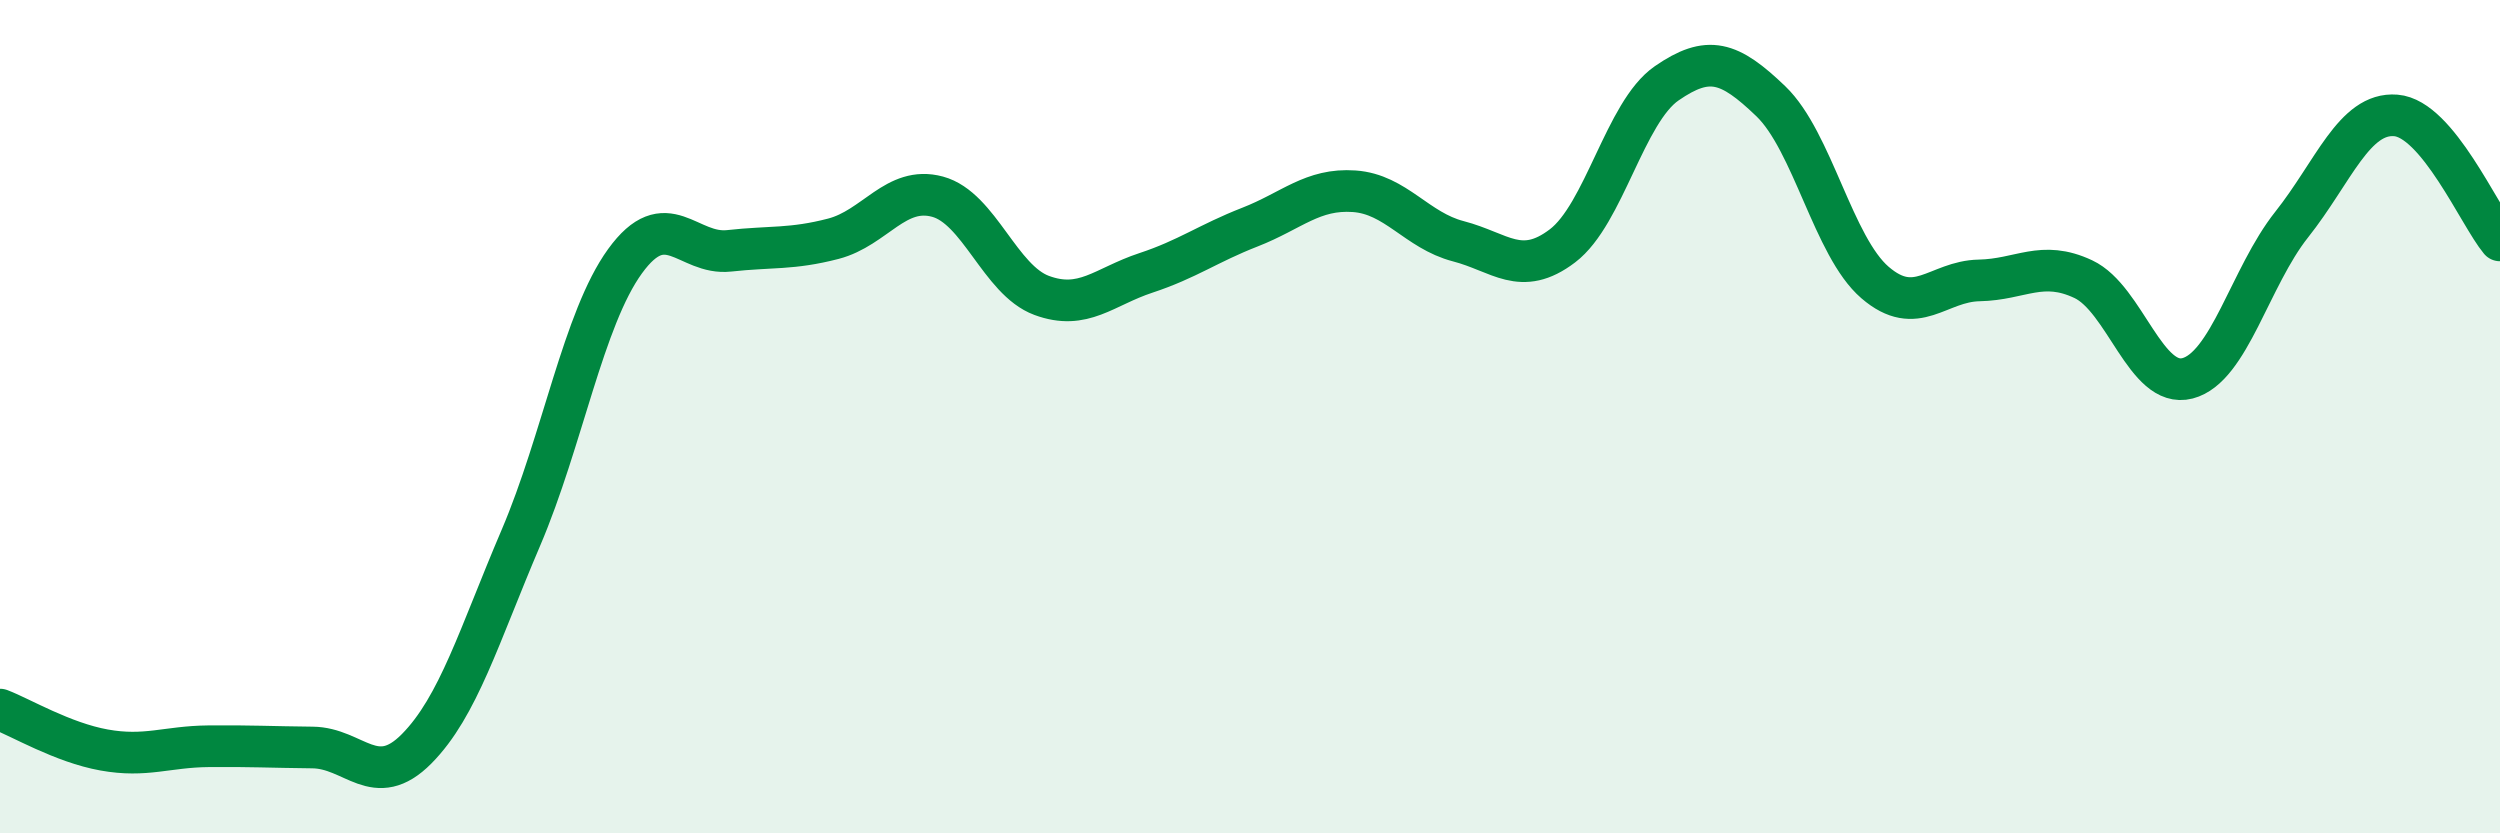 
    <svg width="60" height="20" viewBox="0 0 60 20" xmlns="http://www.w3.org/2000/svg">
      <path
        d="M 0,17.03 C 0.5,17.22 1.5,17.82 2.5,18 C 3.5,18.18 4,17.92 5,17.91 C 6,17.9 6.5,17.93 7.5,17.94 C 8.5,17.95 9,18.98 10,17.97 C 11,16.96 11.5,15.25 12.5,12.91 C 13.5,10.57 14,7.65 15,6.27 C 16,4.89 16.5,6.13 17.5,6.02 C 18.5,5.91 19,5.99 20,5.73 C 21,5.47 21.5,4.45 22.5,4.72 C 23.5,4.99 24,6.72 25,7.09 C 26,7.46 26.5,6.88 27.5,6.55 C 28.5,6.22 29,5.84 30,5.45 C 31,5.06 31.5,4.52 32.5,4.59 C 33.5,4.66 34,5.53 35,5.79 C 36,6.05 36.5,6.66 37.5,5.9 C 38.5,5.14 39,2.69 40,2 C 41,1.31 41.5,1.47 42.5,2.43 C 43.5,3.39 44,5.92 45,6.78 C 46,7.64 46.5,6.75 47.5,6.73 C 48.5,6.71 49,6.23 50,6.7 C 51,7.17 51.5,9.34 52.5,9.08 C 53.5,8.82 54,6.65 55,5.39 C 56,4.13 56.5,2.69 57.5,2.77 C 58.5,2.85 59.5,5.17 60,5.77L60 20L0 20Z"
        fill="#008740"
        opacity="0.1"
        stroke-linecap="round"
        stroke-linejoin="round"
      />
      <path
        d="M 0,17.03 C 0.5,17.22 1.5,17.82 2.5,18 C 3.5,18.18 4,17.92 5,17.91 C 6,17.9 6.5,17.93 7.5,17.94 C 8.5,17.95 9,18.98 10,17.97 C 11,16.96 11.5,15.25 12.5,12.91 C 13.5,10.57 14,7.65 15,6.27 C 16,4.89 16.5,6.13 17.5,6.02 C 18.5,5.91 19,5.99 20,5.73 C 21,5.47 21.5,4.45 22.5,4.72 C 23.5,4.99 24,6.72 25,7.09 C 26,7.46 26.5,6.88 27.5,6.55 C 28.5,6.22 29,5.84 30,5.45 C 31,5.06 31.5,4.52 32.5,4.59 C 33.5,4.66 34,5.53 35,5.79 C 36,6.05 36.5,6.66 37.5,5.9 C 38.5,5.14 39,2.69 40,2 C 41,1.31 41.5,1.47 42.5,2.43 C 43.5,3.39 44,5.92 45,6.78 C 46,7.64 46.5,6.75 47.5,6.73 C 48.5,6.71 49,6.23 50,6.7 C 51,7.17 51.5,9.34 52.5,9.08 C 53.5,8.82 54,6.65 55,5.39 C 56,4.13 56.5,2.69 57.5,2.77 C 58.5,2.85 59.5,5.17 60,5.77"
        stroke="#008740"
        stroke-width="1"
        fill="none"
        stroke-linecap="round"
        stroke-linejoin="round"
      />
    </svg>
  
